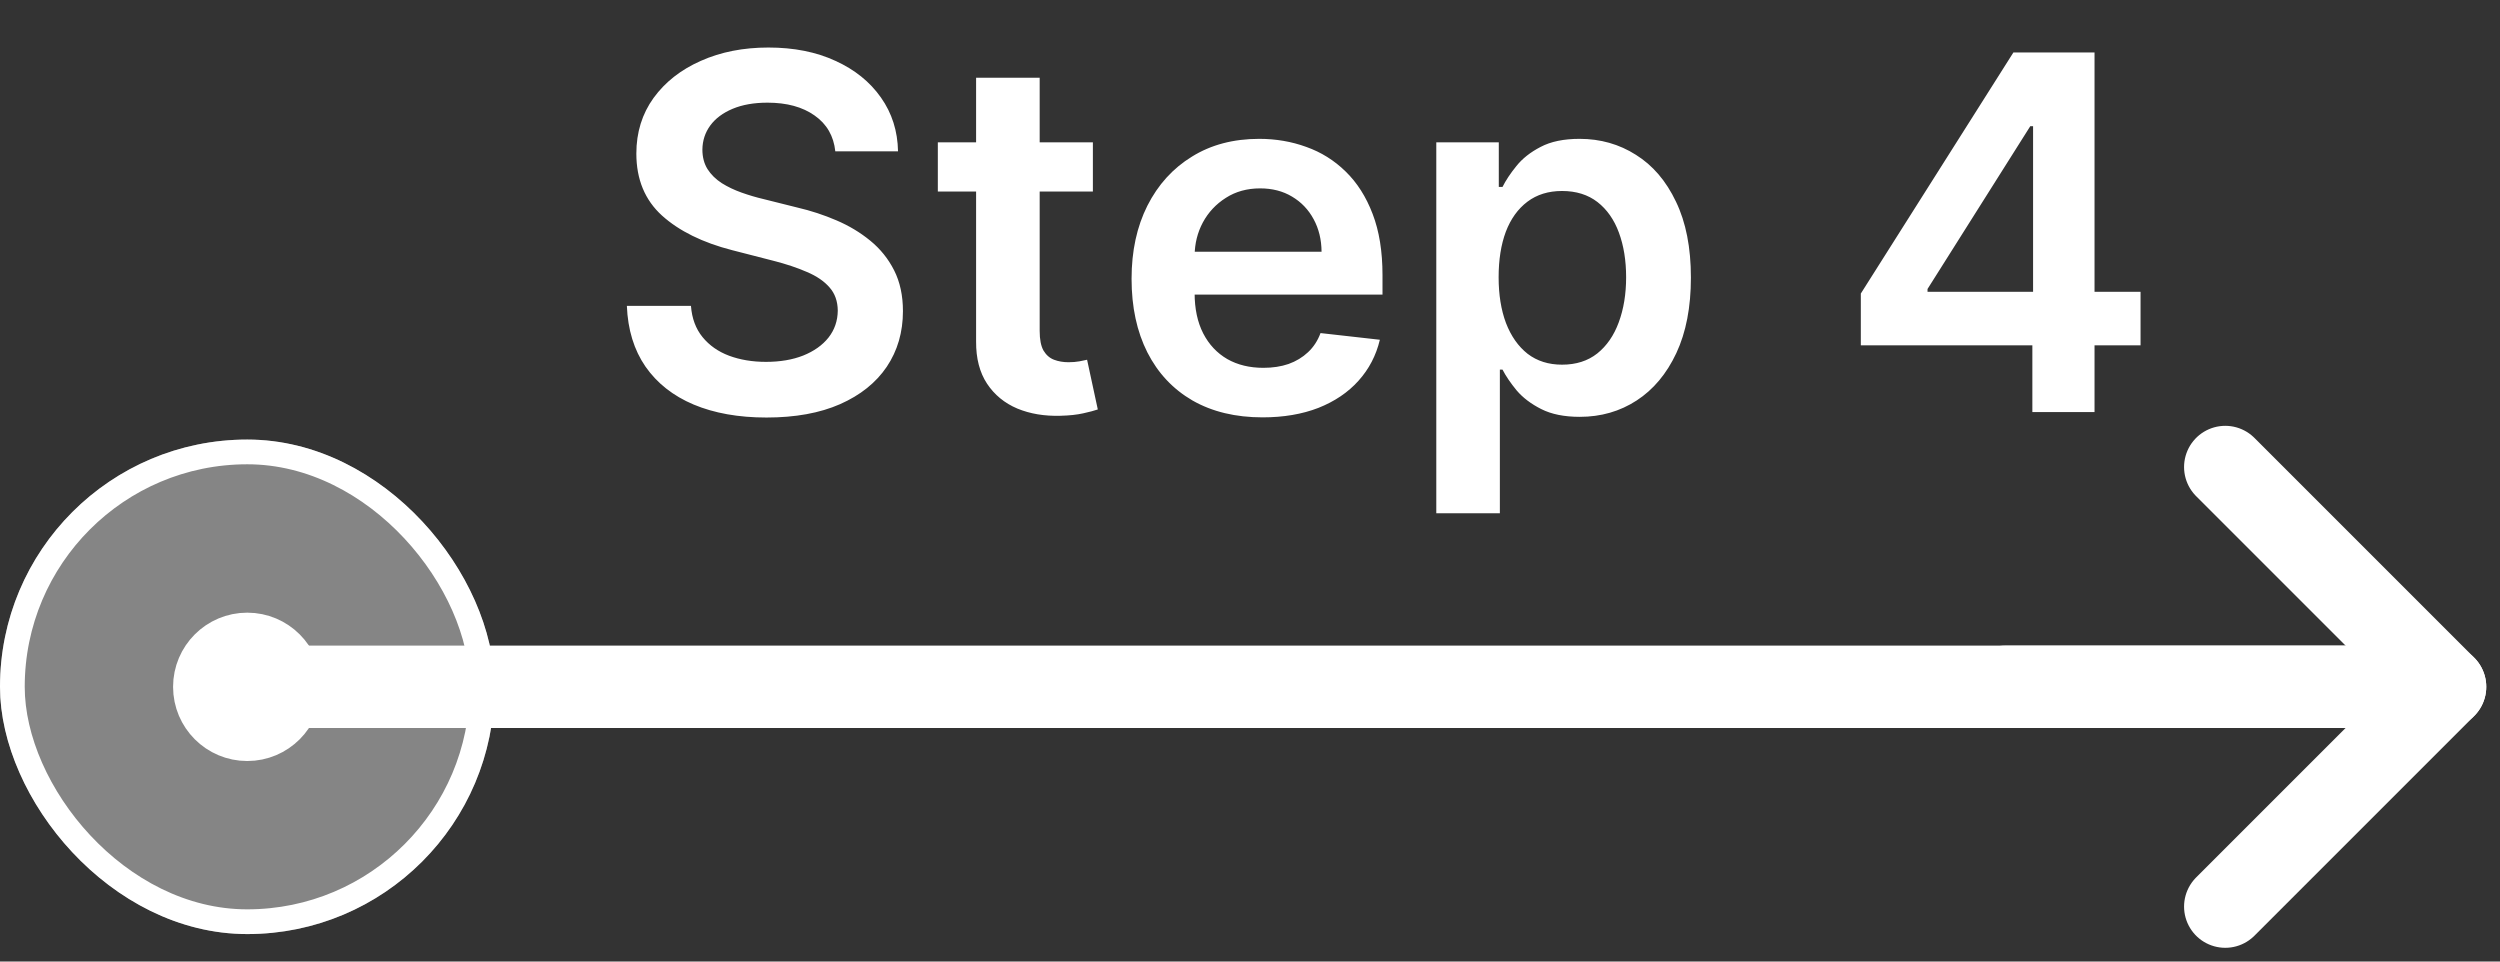 <svg width="91" height="35" viewBox="0 0 91 35" fill="none" xmlns="http://www.w3.org/2000/svg">
<rect x="0" y="0" width="91" height="35" fill="#333333" stroke="none"/>
<path d="M30.405 5.508C30.346 4.95 30.095 4.515 29.651 4.204C29.212 3.893 28.641 3.737 27.938 3.737C27.444 3.737 27.02 3.812 26.666 3.961C26.312 4.11 26.042 4.312 25.854 4.568C25.667 4.824 25.571 5.116 25.567 5.444C25.567 5.717 25.629 5.953 25.752 6.153C25.88 6.354 26.053 6.524 26.27 6.665C26.487 6.801 26.728 6.916 26.992 7.01C27.256 7.104 27.523 7.183 27.791 7.246L29.018 7.553C29.513 7.668 29.988 7.824 30.444 8.02C30.904 8.216 31.315 8.463 31.678 8.761C32.044 9.06 32.334 9.42 32.547 9.842C32.76 10.264 32.867 10.758 32.867 11.325C32.867 12.092 32.67 12.767 32.278 13.351C31.886 13.93 31.32 14.384 30.578 14.712C29.841 15.036 28.948 15.198 27.9 15.198C26.881 15.198 25.997 15.04 25.247 14.725C24.501 14.41 23.918 13.95 23.496 13.345C23.078 12.739 22.852 12.002 22.818 11.133H25.151C25.185 11.589 25.326 11.968 25.573 12.271C25.82 12.573 26.142 12.799 26.538 12.948C26.939 13.097 27.386 13.172 27.881 13.172C28.396 13.172 28.848 13.095 29.236 12.942C29.628 12.784 29.935 12.567 30.156 12.29C30.378 12.008 30.491 11.68 30.495 11.305C30.491 10.964 30.391 10.683 30.195 10.462C29.999 10.236 29.724 10.048 29.37 9.899C29.021 9.746 28.611 9.609 28.143 9.49L26.653 9.107C25.575 8.83 24.723 8.41 24.097 7.847C23.474 7.281 23.163 6.528 23.163 5.591C23.163 4.82 23.372 4.144 23.79 3.565C24.212 2.985 24.785 2.536 25.509 2.216C26.234 1.892 27.054 1.73 27.97 1.73C28.899 1.73 29.713 1.892 30.412 2.216C31.115 2.536 31.667 2.981 32.068 3.552C32.468 4.119 32.675 4.771 32.688 5.508H30.405ZM39.781 5.182V6.972H34.137V5.182H39.781ZM35.53 2.83H37.844V12.047C37.844 12.358 37.891 12.597 37.985 12.763C38.083 12.925 38.211 13.036 38.368 13.095C38.526 13.155 38.701 13.185 38.893 13.185C39.038 13.185 39.17 13.174 39.289 13.153C39.413 13.131 39.506 13.112 39.57 13.095L39.96 14.904C39.837 14.947 39.66 14.994 39.429 15.045C39.204 15.096 38.927 15.126 38.599 15.134C38.019 15.151 37.497 15.064 37.032 14.872C36.568 14.676 36.199 14.374 35.927 13.964C35.658 13.555 35.526 13.044 35.53 12.43V2.83ZM45.957 15.192C44.973 15.192 44.123 14.987 43.407 14.578C42.695 14.165 42.148 13.581 41.764 12.827C41.381 12.068 41.189 11.175 41.189 10.148C41.189 9.138 41.381 8.252 41.764 7.489C42.152 6.722 42.693 6.126 43.388 5.7C44.082 5.269 44.898 5.054 45.836 5.054C46.441 5.054 47.012 5.152 47.549 5.348C48.09 5.54 48.568 5.838 48.981 6.243C49.398 6.648 49.727 7.163 49.965 7.79C50.204 8.412 50.323 9.153 50.323 10.014V10.724H42.276V9.164H48.105C48.101 8.721 48.005 8.327 47.818 7.982C47.63 7.632 47.368 7.357 47.031 7.157C46.699 6.957 46.311 6.857 45.868 6.857C45.395 6.857 44.979 6.972 44.621 7.202C44.264 7.428 43.984 7.726 43.784 8.097C43.588 8.463 43.488 8.866 43.484 9.305V10.666C43.484 11.237 43.588 11.727 43.797 12.136C44.006 12.541 44.298 12.852 44.673 13.07C45.048 13.283 45.486 13.389 45.989 13.389C46.326 13.389 46.631 13.342 46.903 13.249C47.176 13.151 47.413 13.008 47.613 12.82C47.813 12.633 47.965 12.401 48.067 12.124L50.227 12.367C50.091 12.938 49.831 13.436 49.447 13.862C49.068 14.284 48.582 14.612 47.99 14.847C47.398 15.077 46.72 15.192 45.957 15.192ZM52.281 18.682V5.182H54.556V6.805H54.691C54.81 6.567 54.978 6.313 55.196 6.045C55.413 5.772 55.707 5.54 56.078 5.348C56.448 5.152 56.921 5.054 57.497 5.054C58.255 5.054 58.939 5.248 59.548 5.636C60.162 6.019 60.648 6.588 61.006 7.342C61.368 8.092 61.549 9.013 61.549 10.104C61.549 11.182 61.372 12.098 61.019 12.852C60.665 13.607 60.183 14.182 59.574 14.578C58.965 14.974 58.274 15.173 57.503 15.173C56.941 15.173 56.474 15.079 56.103 14.891C55.732 14.704 55.434 14.478 55.208 14.214C54.987 13.945 54.814 13.692 54.691 13.453H54.595V18.682H52.281ZM54.55 10.091C54.55 10.726 54.639 11.282 54.818 11.759C55.002 12.236 55.264 12.609 55.605 12.878C55.95 13.142 56.367 13.274 56.857 13.274C57.369 13.274 57.797 13.138 58.142 12.865C58.487 12.588 58.747 12.211 58.922 11.734C59.101 11.252 59.191 10.704 59.191 10.091C59.191 9.482 59.103 8.94 58.928 8.467C58.754 7.994 58.494 7.624 58.149 7.355C57.803 7.087 57.373 6.952 56.857 6.952C56.363 6.952 55.943 7.082 55.598 7.342C55.253 7.602 54.991 7.967 54.812 8.435C54.637 8.904 54.55 9.456 54.55 10.091ZM67.734 12.571V10.685L73.288 1.909H74.861V4.594H73.902L70.162 10.519V10.621H77.916V12.571H67.734ZM73.978 15V11.996L74.004 11.152V1.909H76.241V15H73.978Z" fill="white"/>
<path d="M89 25L9 25" stroke="white" stroke-width="3" stroke-linecap="round"/>
<rect opacity="0.4" y="16" width="18" height="18" rx="9" fill="white"/>
<rect x="0.45" y="16.45" width="17.1" height="17.1" rx="8.55" stroke="white" stroke-width="0.9"/>
<circle cx="9" cy="25.001" r="2.025" fill="white" stroke="white" stroke-width="1.35"/>
<path d="M88 25L73 25" stroke="white" stroke-width="3" stroke-linecap="round"/>
<path d="M81 33L89 25L81 17" stroke="white" stroke-width="3" stroke-linecap="round" stroke-linejoin="round"/>
</svg>
